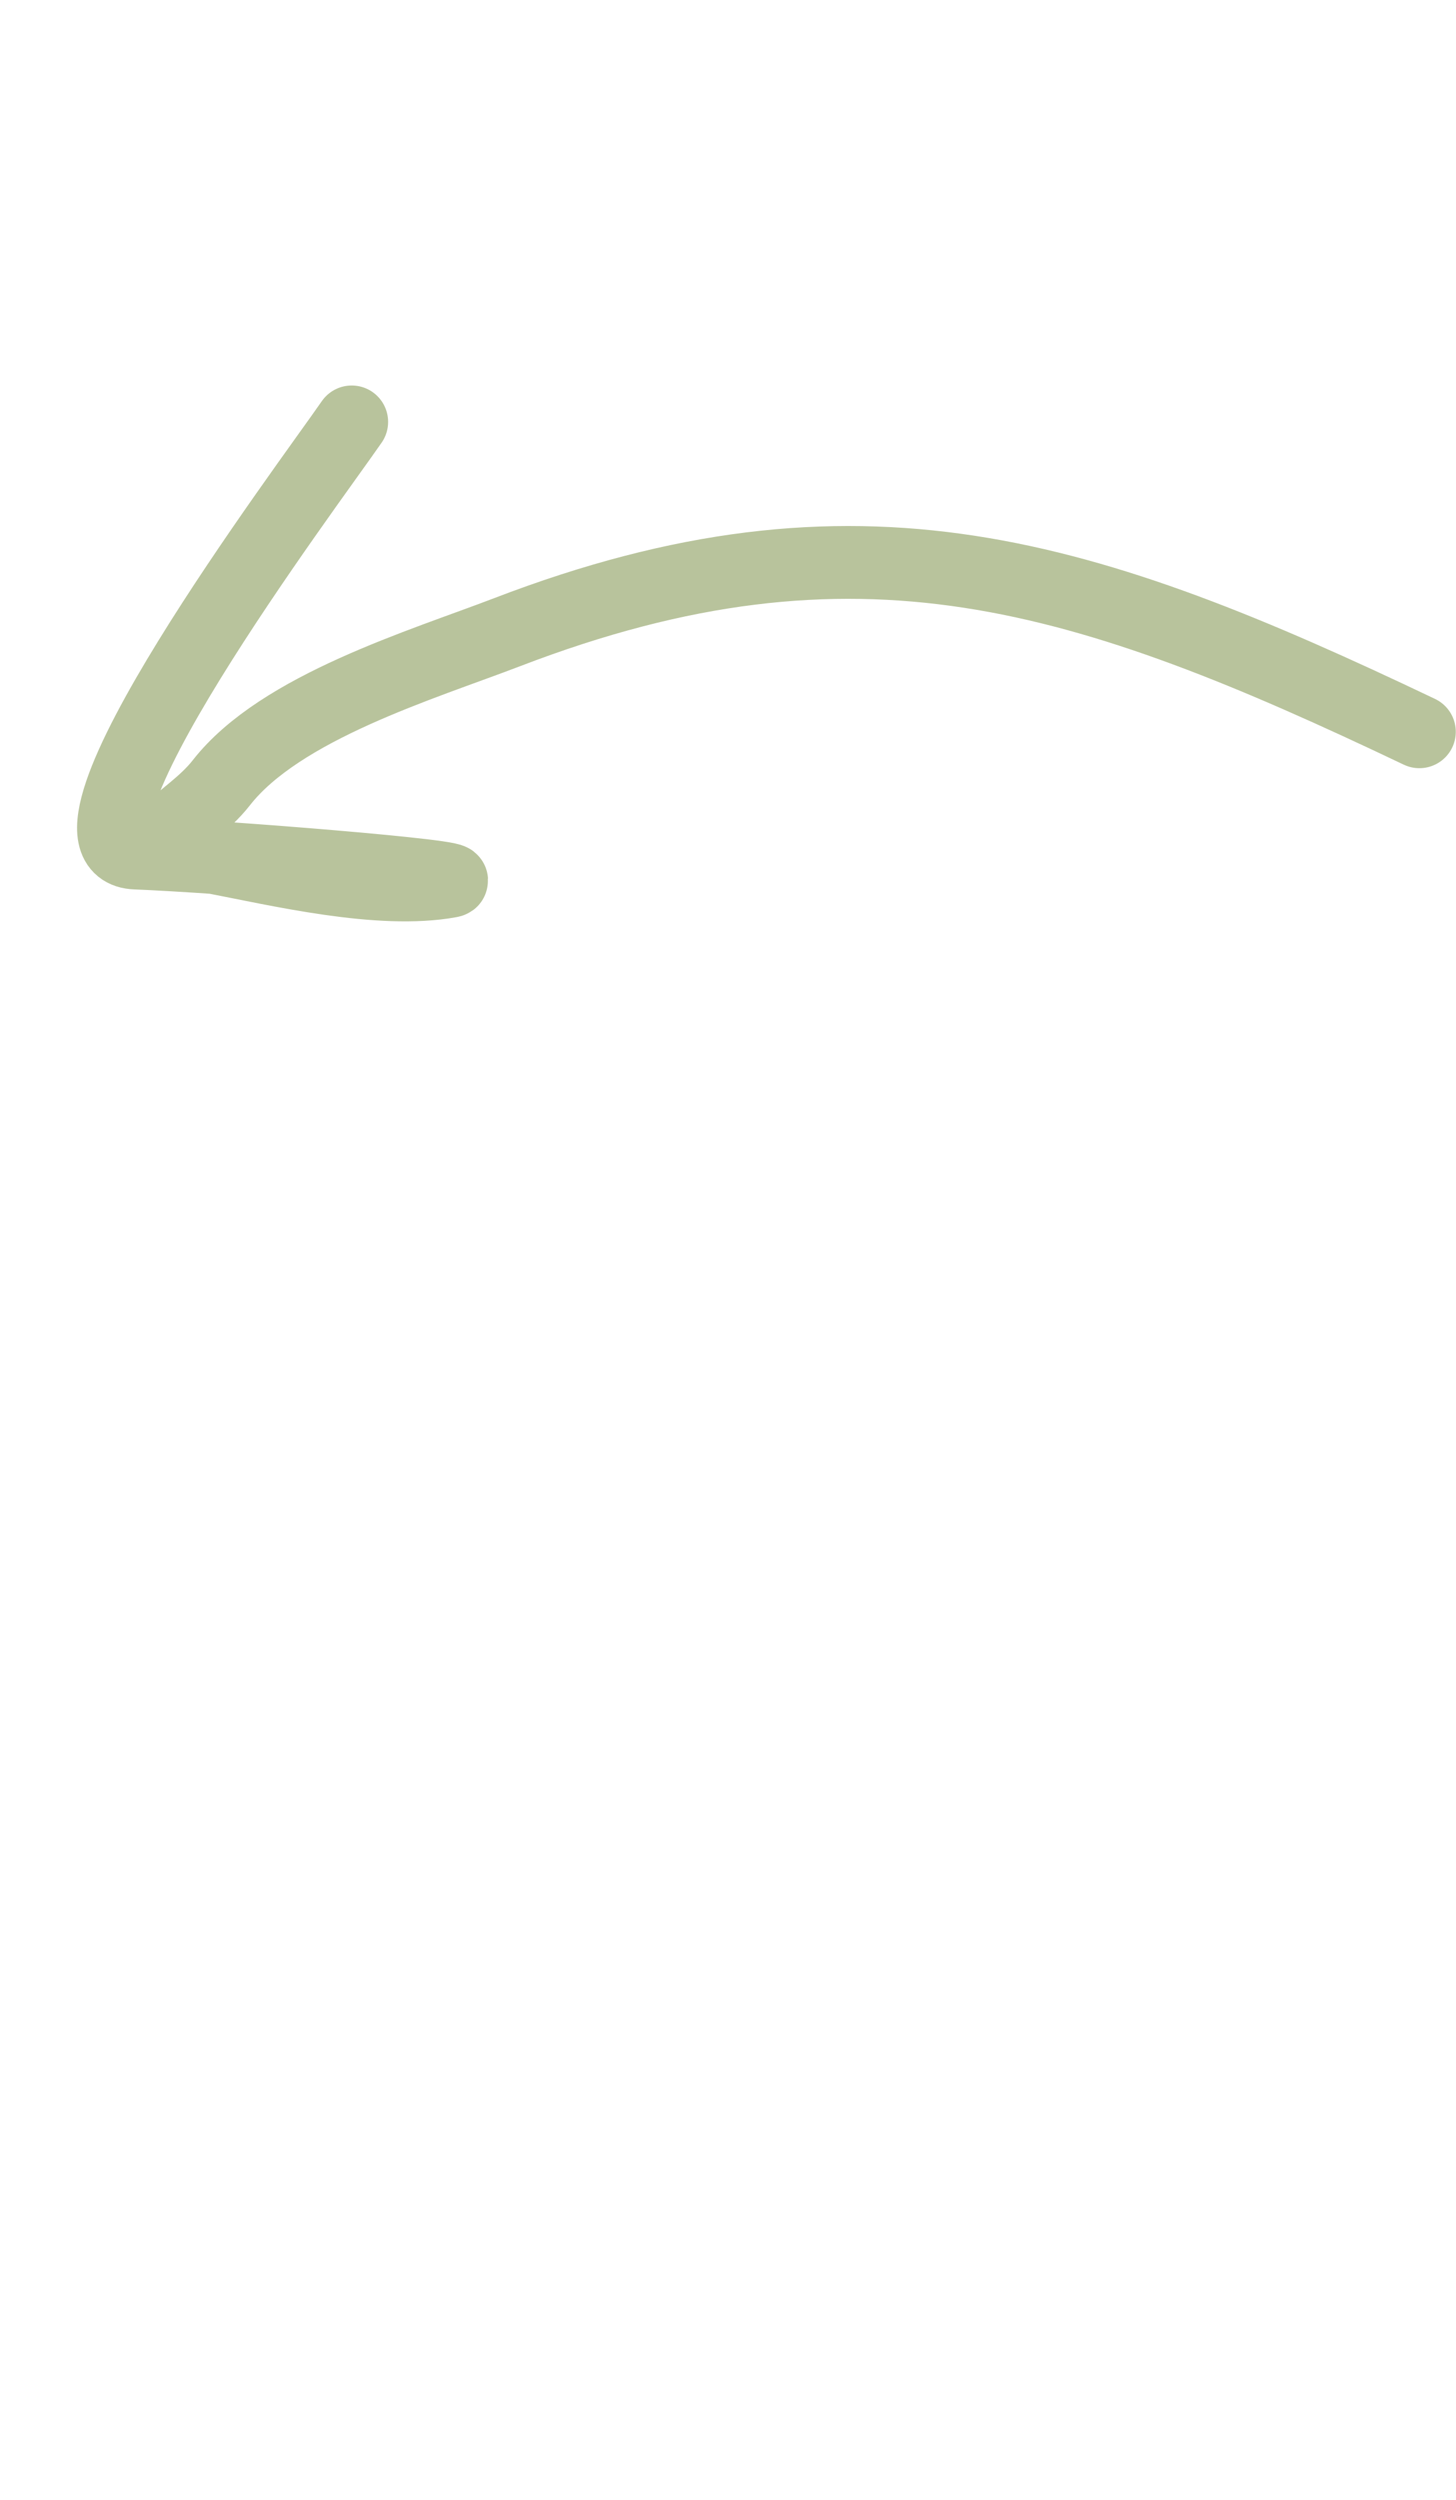 <svg width="60" height="103" viewBox="0 0 60 103" fill="none" xmlns="http://www.w3.org/2000/svg">
<path d="M58.491 30.152C44.709 23.585 35.339 20.504 20.903 26.046C17.399 27.391 11.557 29.132 9.119 32.255C7.734 34.028 5.195 34.635 8.648 35.298C11.491 35.844 15.652 36.843 18.541 36.314C19.584 36.123 8.87 35.272 5.599 35.149C1.417 34.992 12.699 19.985 14.494 17.384" stroke="#B8C39C" stroke-width="3" stroke-linecap="round"/>
</svg>
